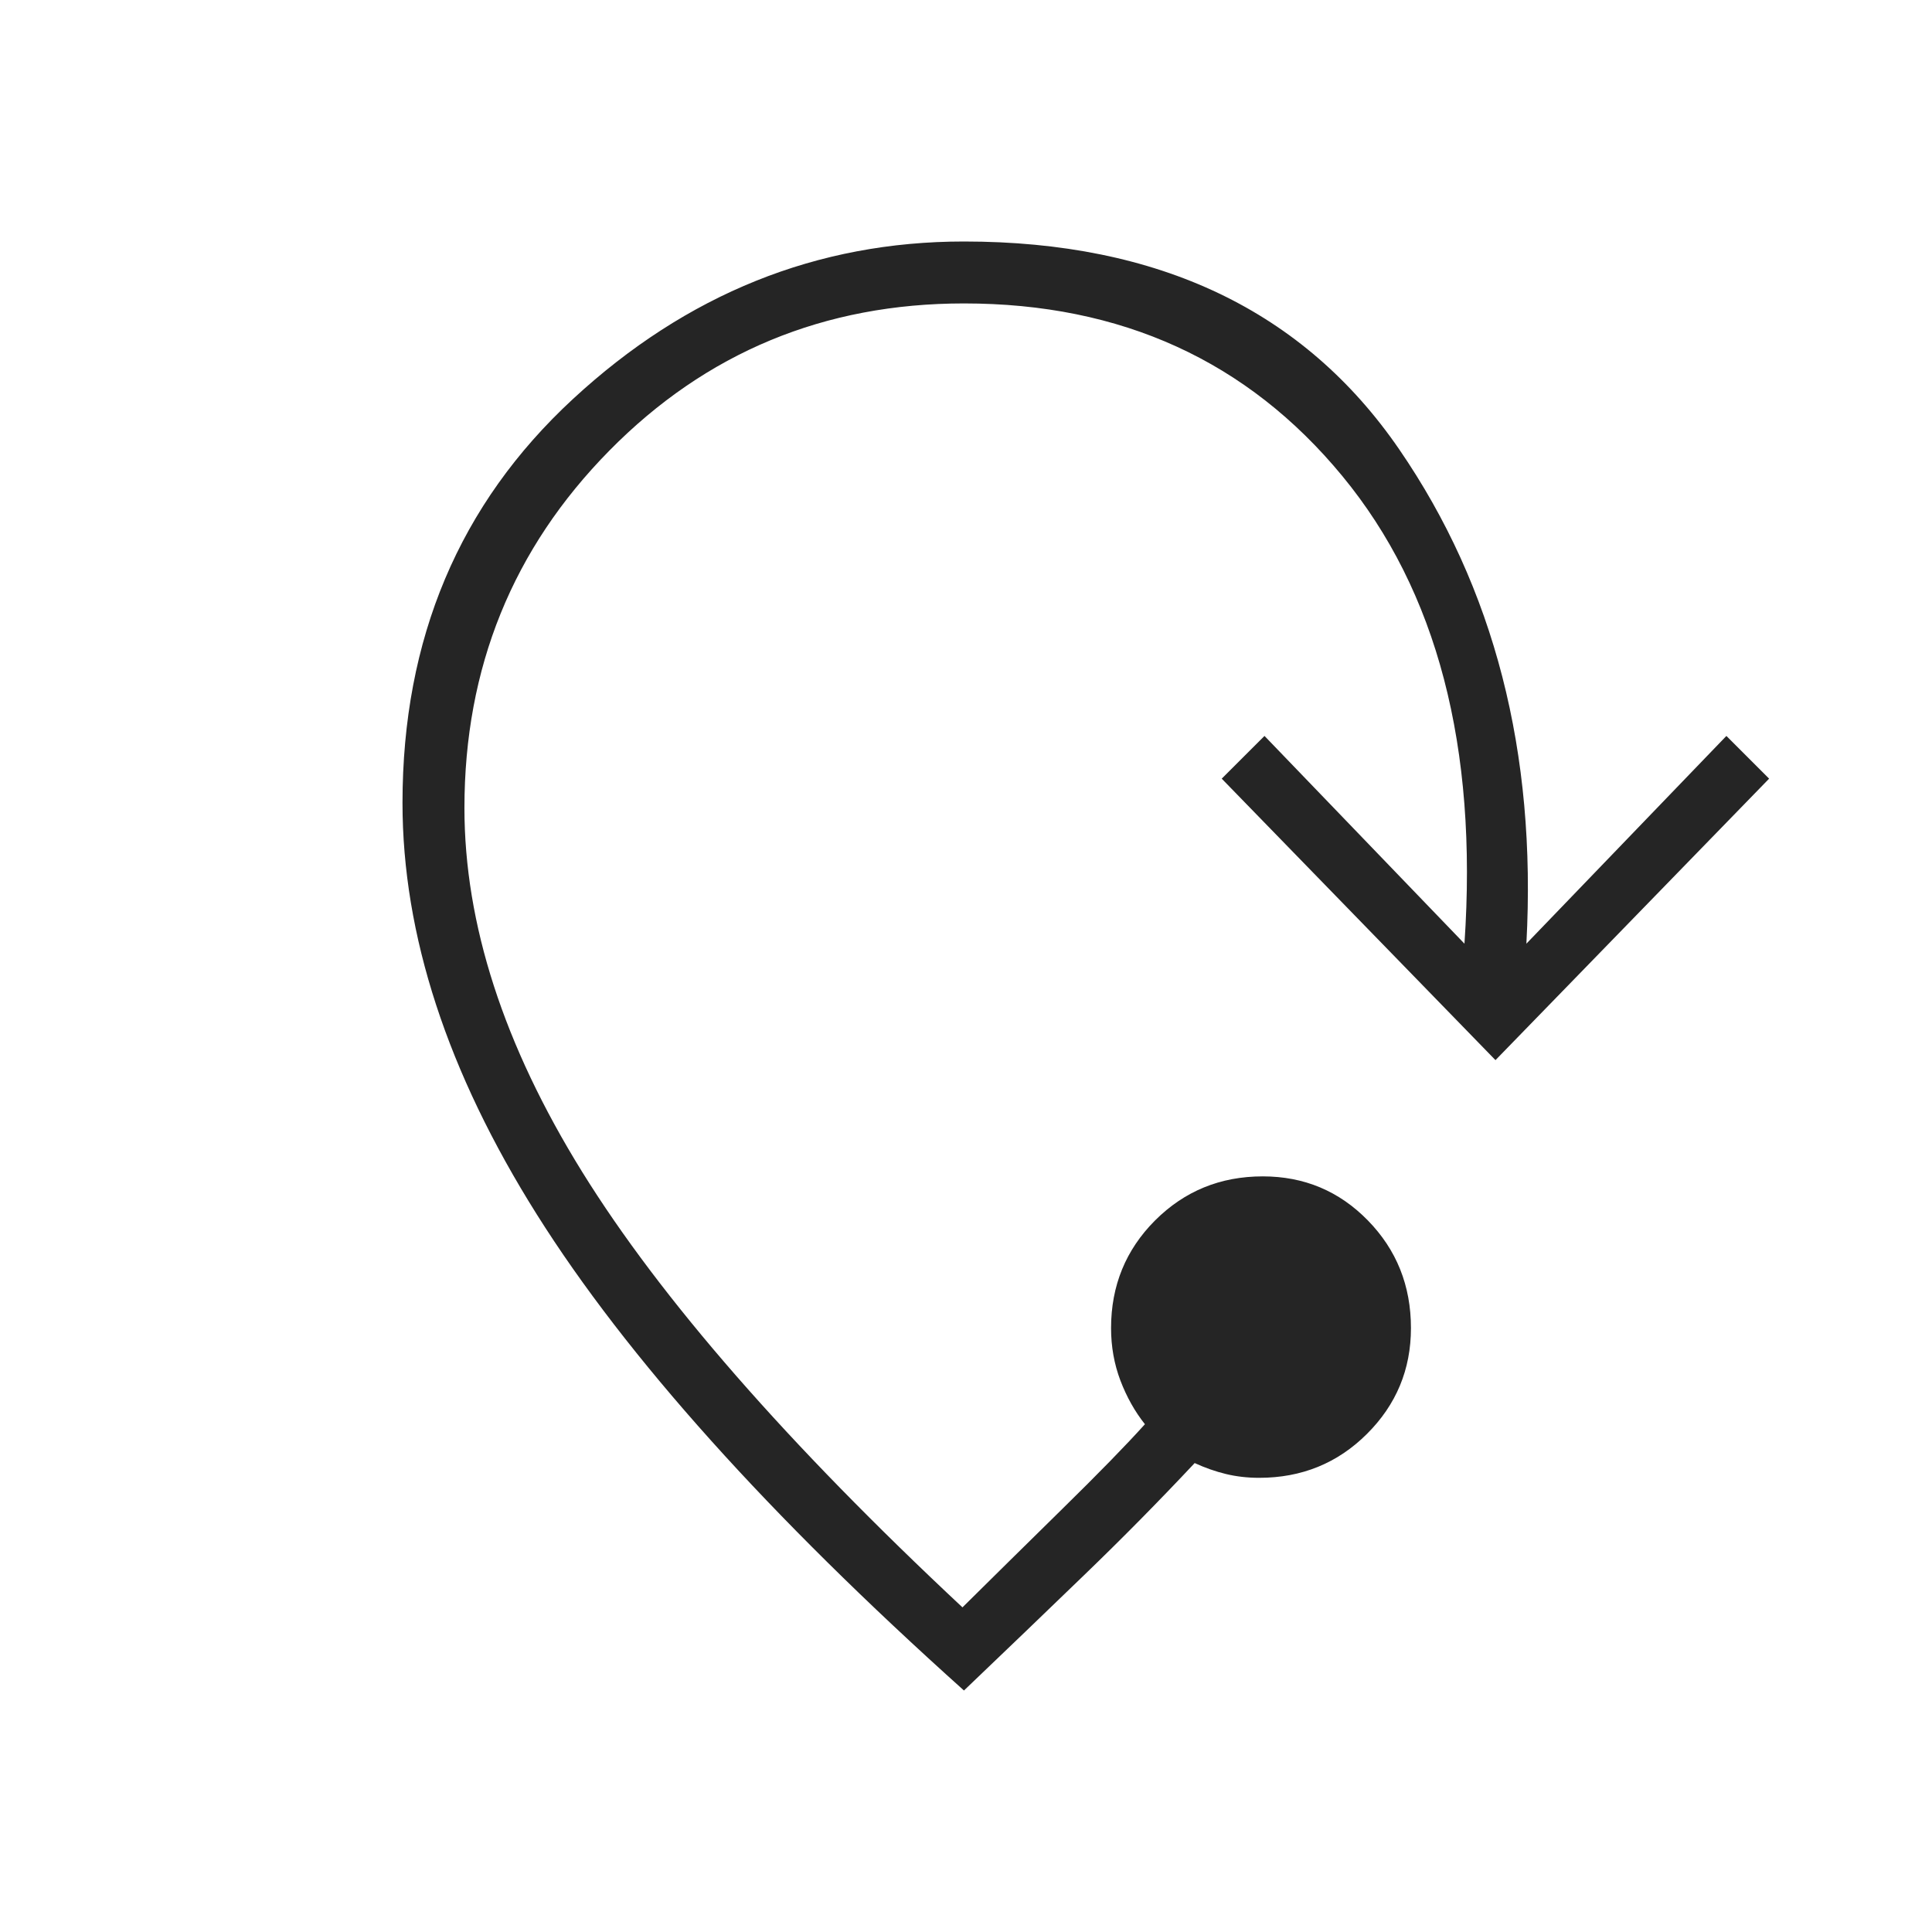 <svg width="36" height="36" viewBox="0 0 36 36" fill="none" xmlns="http://www.w3.org/2000/svg">
<mask id="mask0_421_3174" style="mask-type:alpha" maskUnits="userSpaceOnUse" x="0" y="0" width="36" height="36">
<rect width="36" height="36" fill="#D9D9D9"/>
</mask>
<g mask="url(#mask0_421_3174)">
<path d="M17.962 31.5C14.326 28.241 11.673 25.284 10.004 22.631C8.335 19.978 7.5 17.421 7.5 14.96C7.5 11.9 8.559 9.392 10.676 7.435C12.793 5.478 15.222 4.5 17.962 4.5C21.595 4.5 24.298 5.79 26.071 8.371C27.844 10.952 28.634 14.023 28.442 17.584L32.169 13.713L32.965 14.509L27.866 19.754L22.765 14.509L23.562 13.713L27.288 17.584C27.538 13.919 26.78 11.014 25.012 8.87C23.245 6.726 20.895 5.654 17.962 5.654C15.359 5.654 13.156 6.568 11.355 8.396C9.554 10.223 8.654 12.443 8.654 15.055C8.654 17.216 9.386 19.477 10.849 21.838C12.313 24.199 14.674 26.903 17.934 29.951C18.491 29.399 19.111 28.789 19.791 28.12C20.472 27.452 20.986 26.925 21.334 26.538C21.146 26.302 20.994 26.03 20.877 25.724C20.761 25.417 20.703 25.091 20.703 24.747C20.703 23.957 20.977 23.288 21.523 22.741C22.071 22.194 22.739 21.92 23.53 21.92C24.301 21.92 24.954 22.194 25.488 22.741C26.023 23.288 26.291 23.957 26.291 24.747C26.291 25.518 26.017 26.176 25.47 26.72C24.923 27.265 24.254 27.537 23.463 27.537C23.244 27.537 23.037 27.513 22.843 27.466C22.649 27.419 22.455 27.351 22.261 27.262C21.601 27.966 20.914 28.663 20.199 29.352C19.485 30.042 18.739 30.758 17.962 31.5Z" fill="#252525"/>
</g>
</svg>
